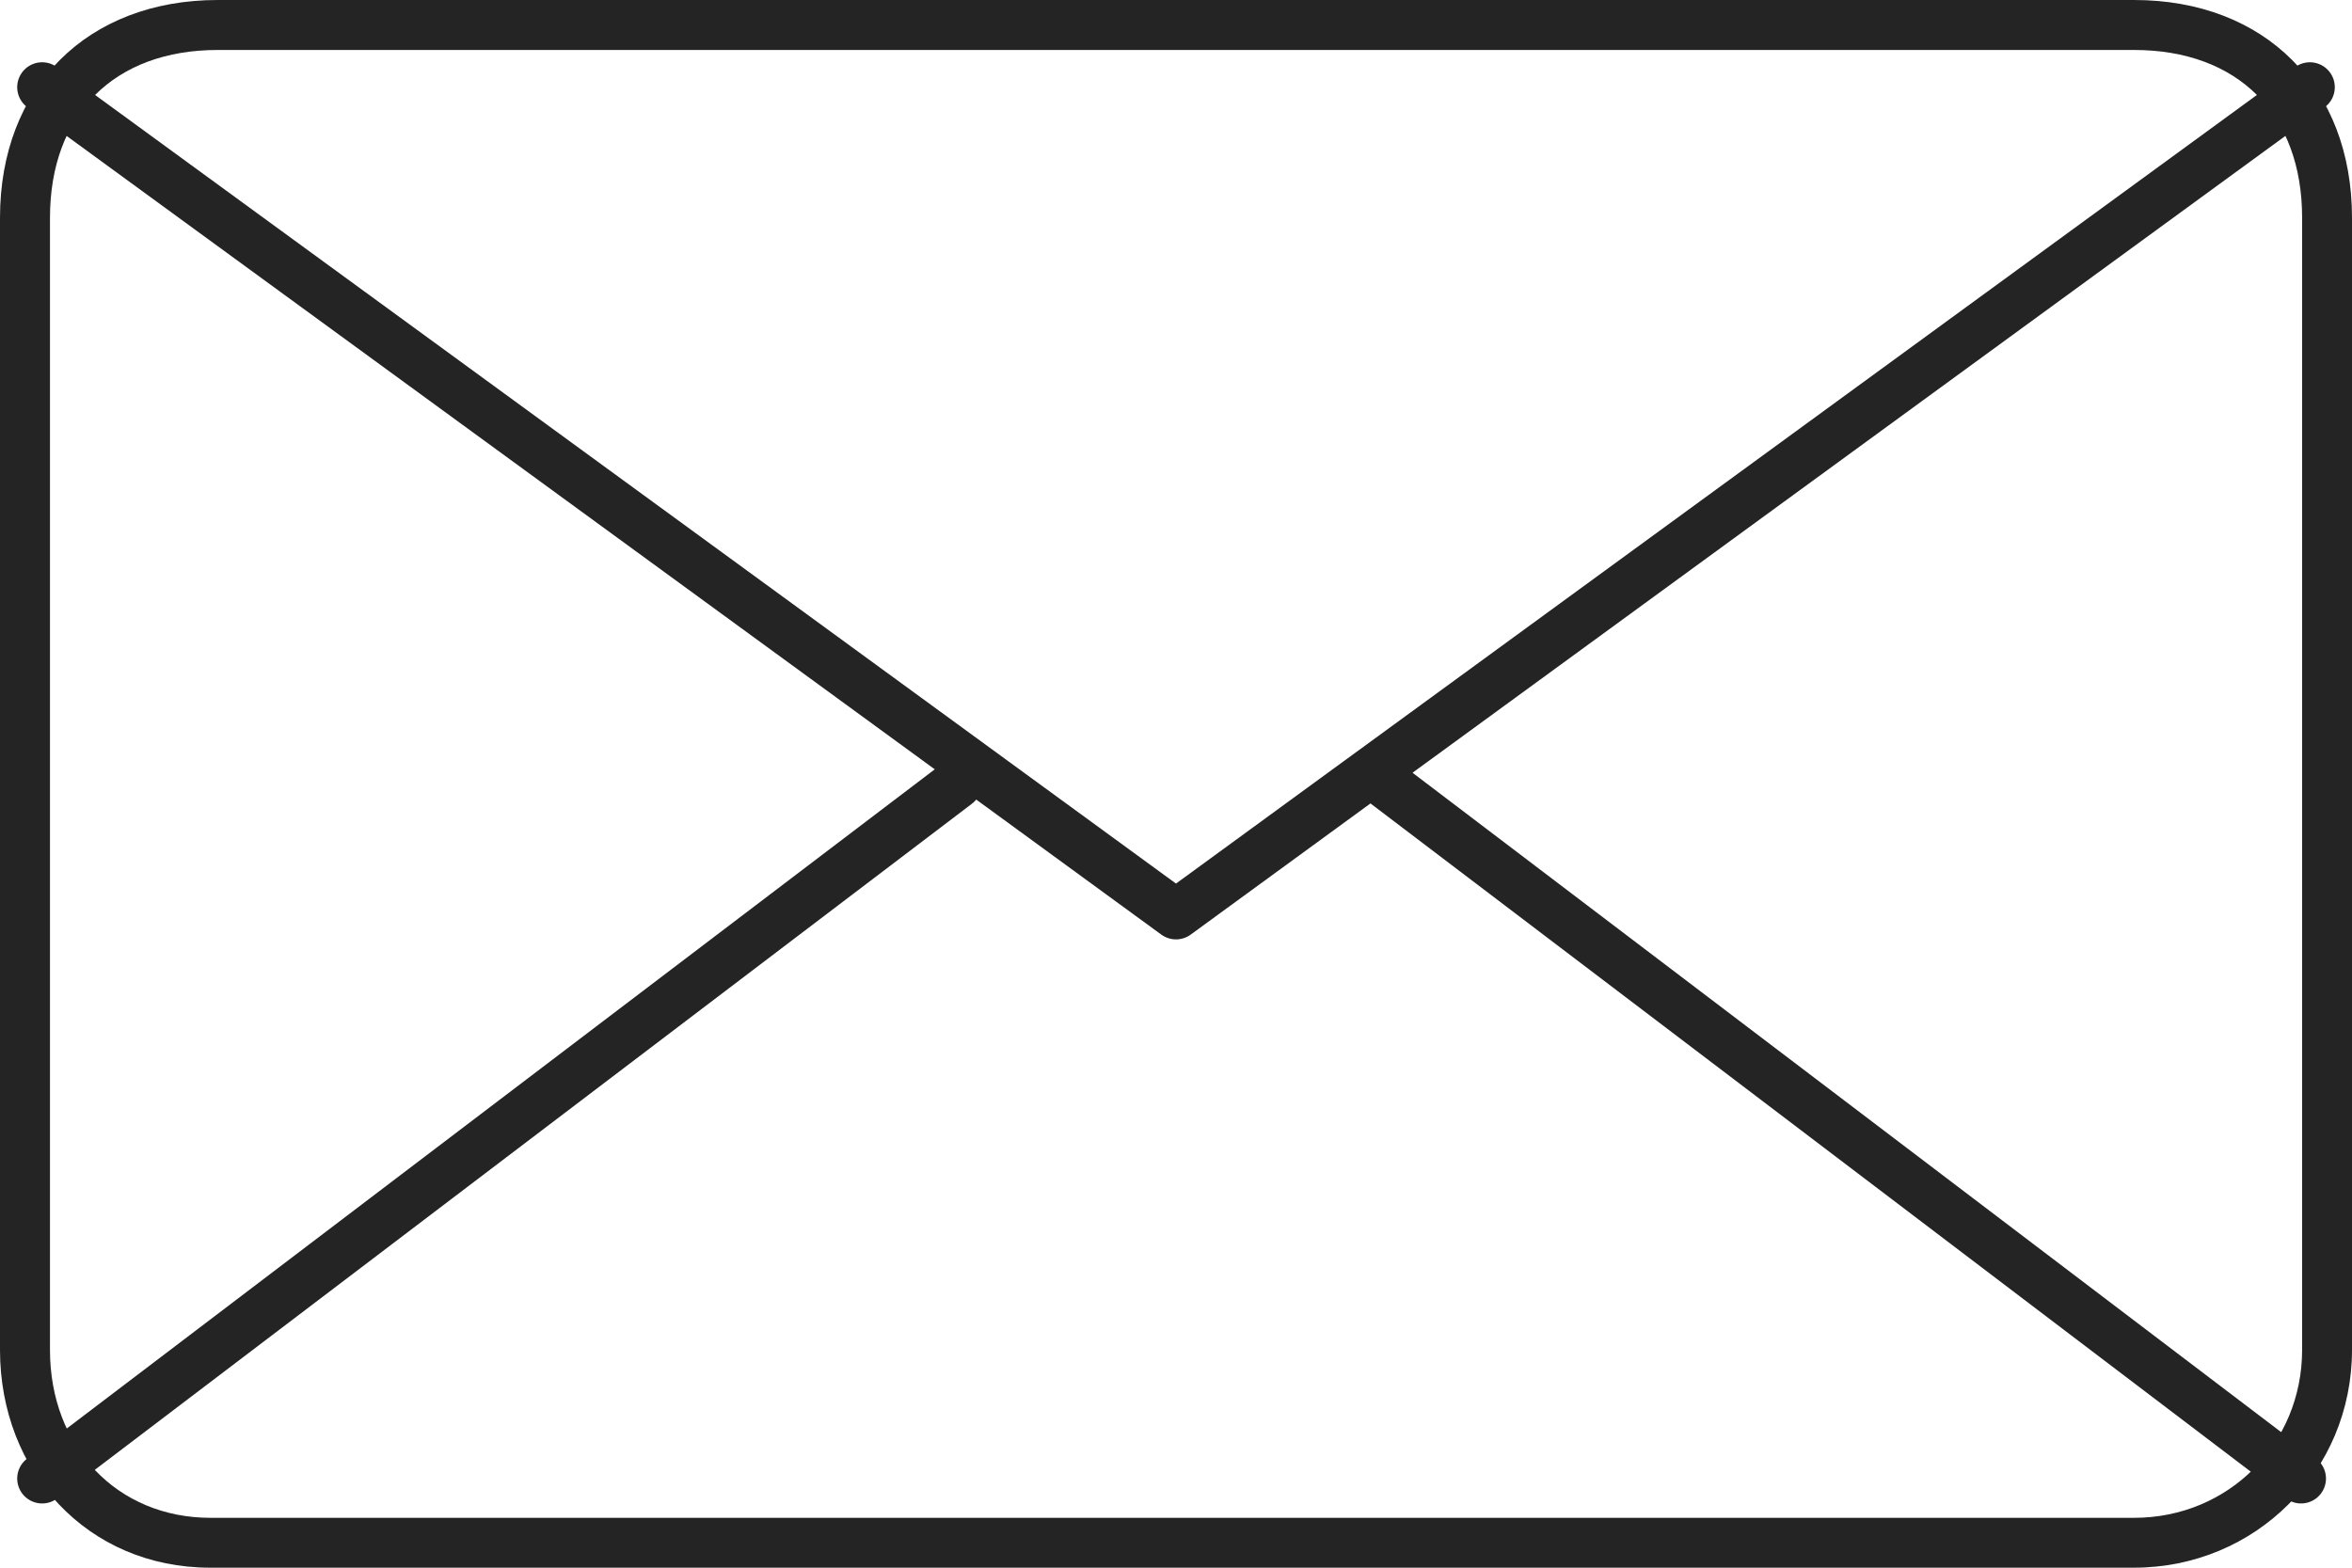 <svg version="1" xmlns="http://www.w3.org/2000/svg" width="24" height="16" viewBox="20 24 24 16">
  <title>
    Web/svg/icon_email_dark_64
  </title>
  <path fill="#242424" d="M41.776 24.51c1.058 0 1.715.655 1.715 1.712v11.555c0 .96-.753 1.714-1.714 1.714h-19.63c-.95 0-1.637-.72-1.637-1.713V26.223c0-1.057.655-1.713 1.712-1.713h19.554m0-.51H22.222C20.89 24 20 24.89 20 26.223v11.555c0 1.24.89 2.222 2.145 2.222h19.63c1.24 0 2.225-.985 2.225-2.223V26.223C44 24.89 43.11 24 41.776 24z"/>
  <path fill="none" stroke="#242424" stroke-width=".509" stroke-linecap="round" stroke-linejoin="round" d="M43.57 24.89L32 33.333 20.43 24.89M43.48 39.09L34.142 32M20.43 39.09L29.764 32"/>
</svg>
